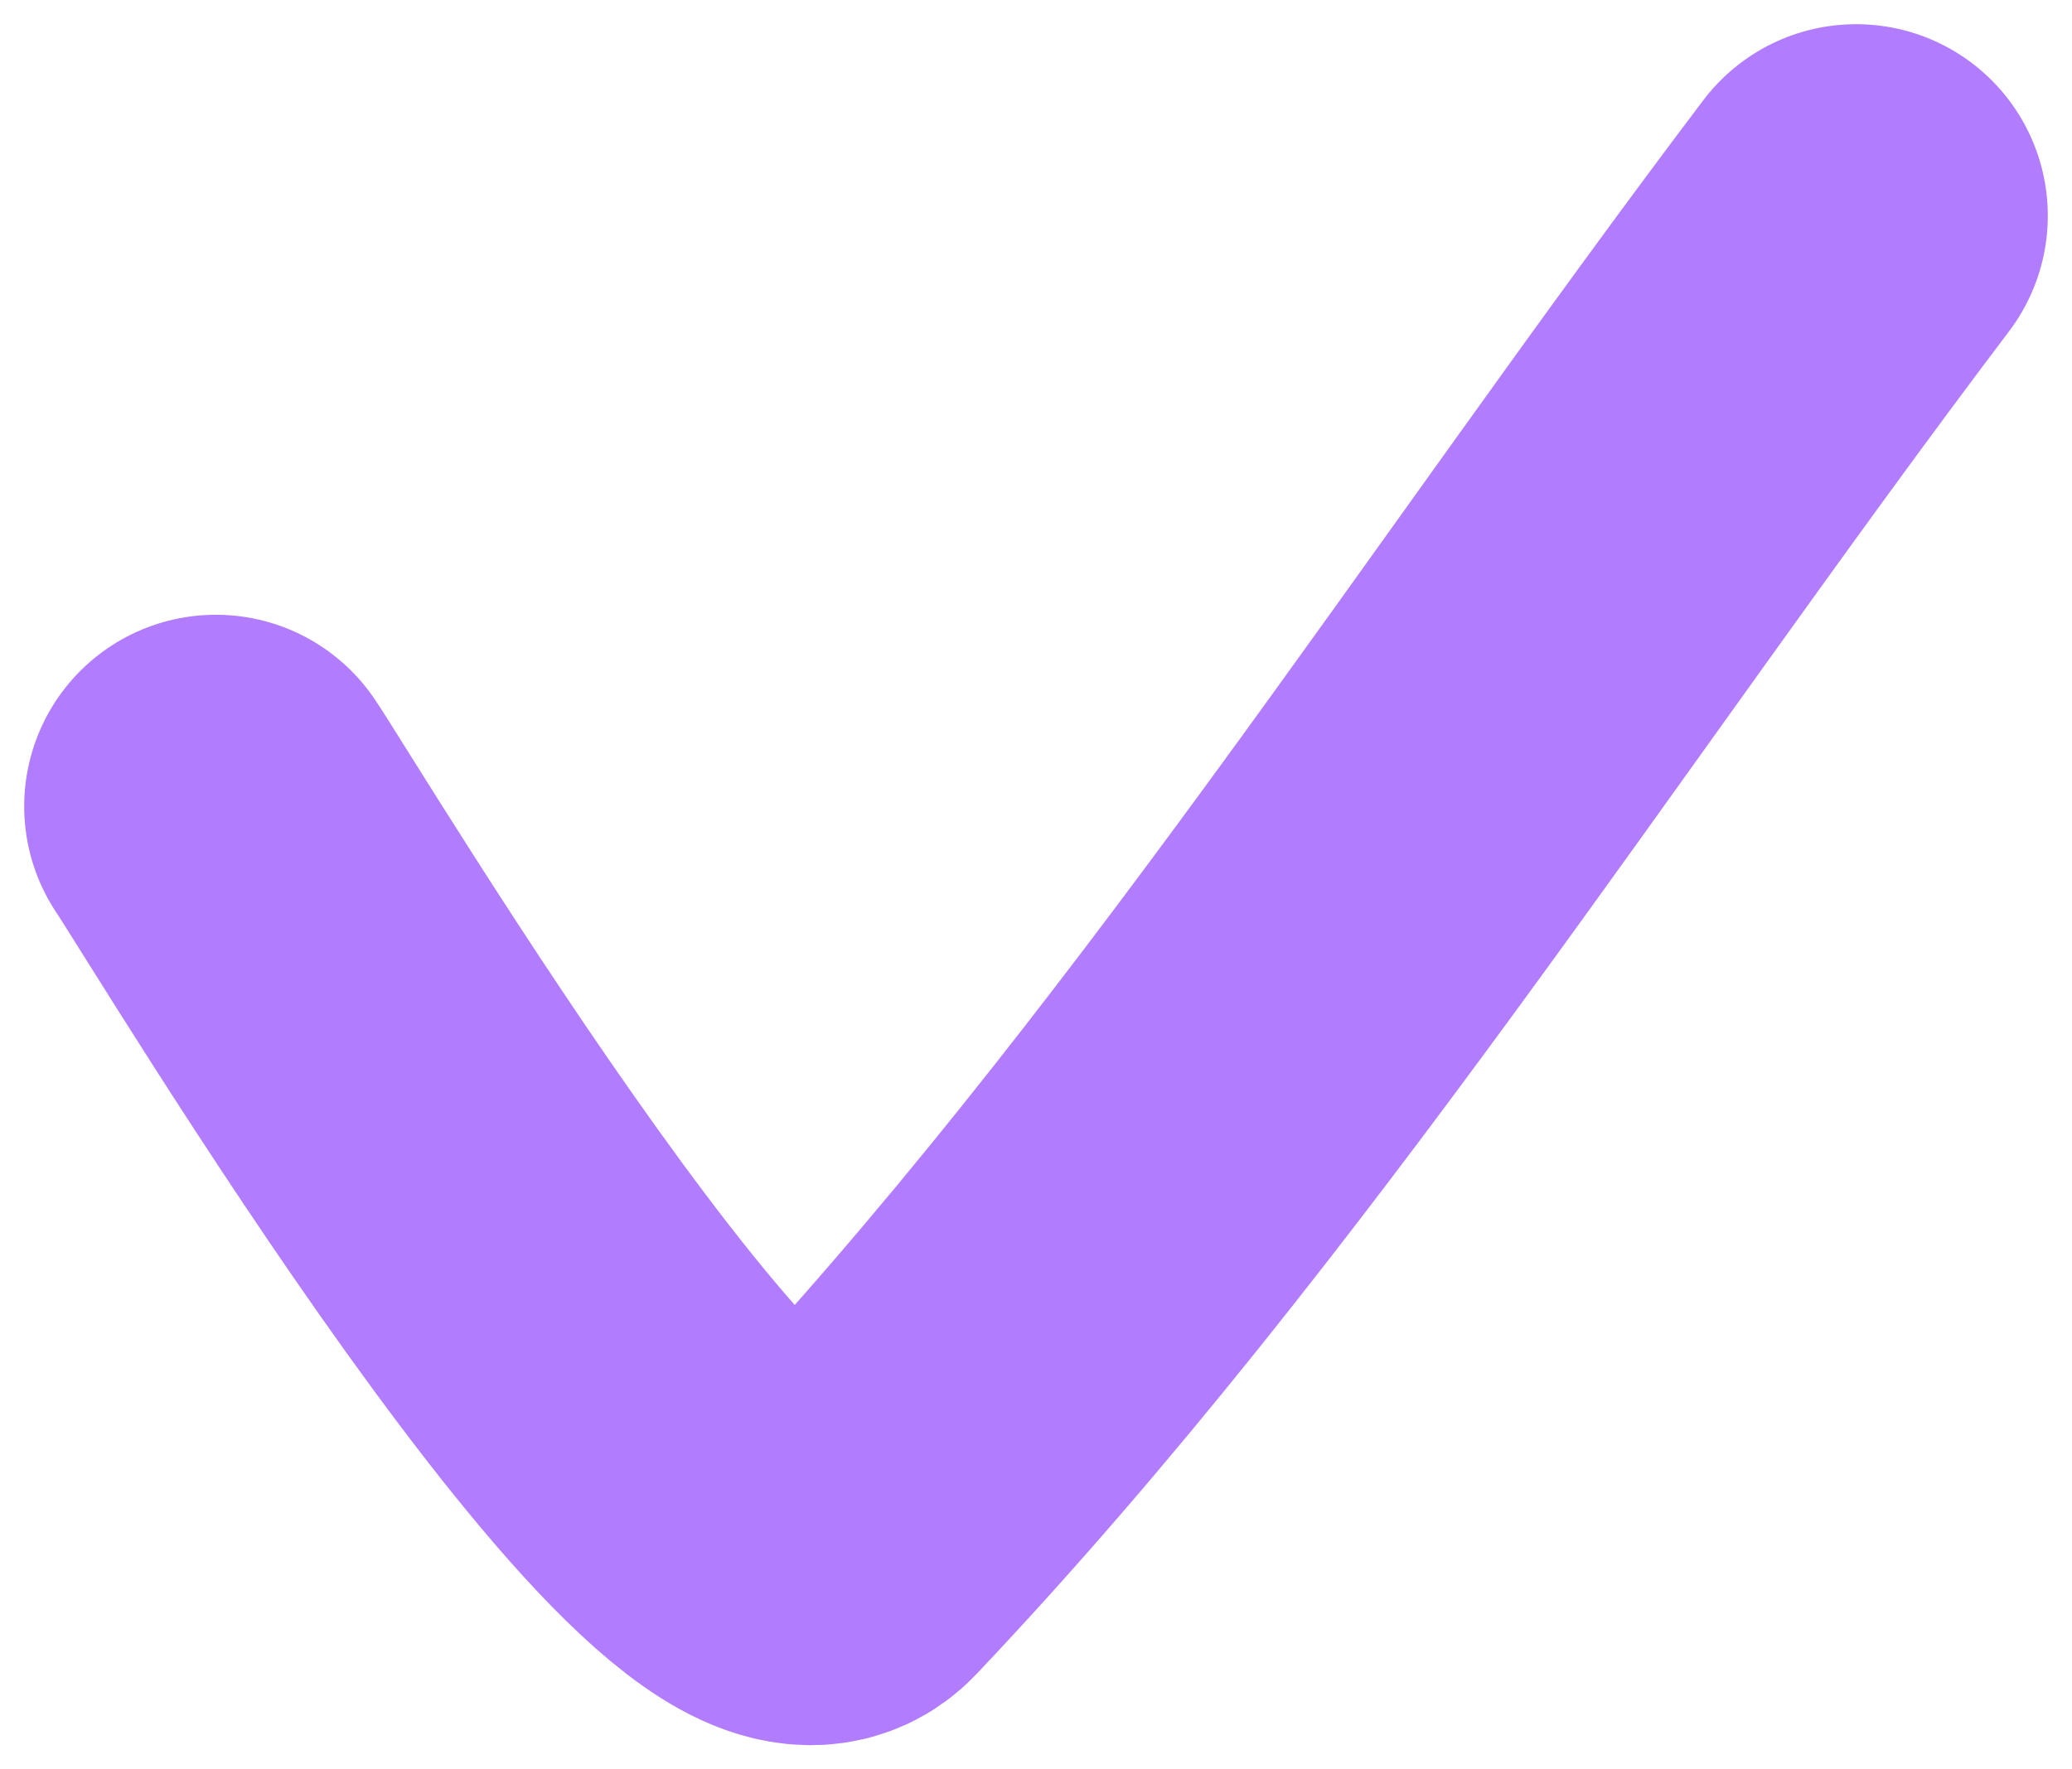 <?xml version="1.0" encoding="UTF-8"?> <svg xmlns="http://www.w3.org/2000/svg" width="48" height="41" viewBox="0 0 48 41" fill="none"><path d="M5 18.685C5.964 20.115 16.89 38.387 19.399 35.738C28.14 26.506 35.341 15.129 43 5" stroke="#B17CFD" stroke-width="8.879" stroke-linecap="round"></path></svg> 